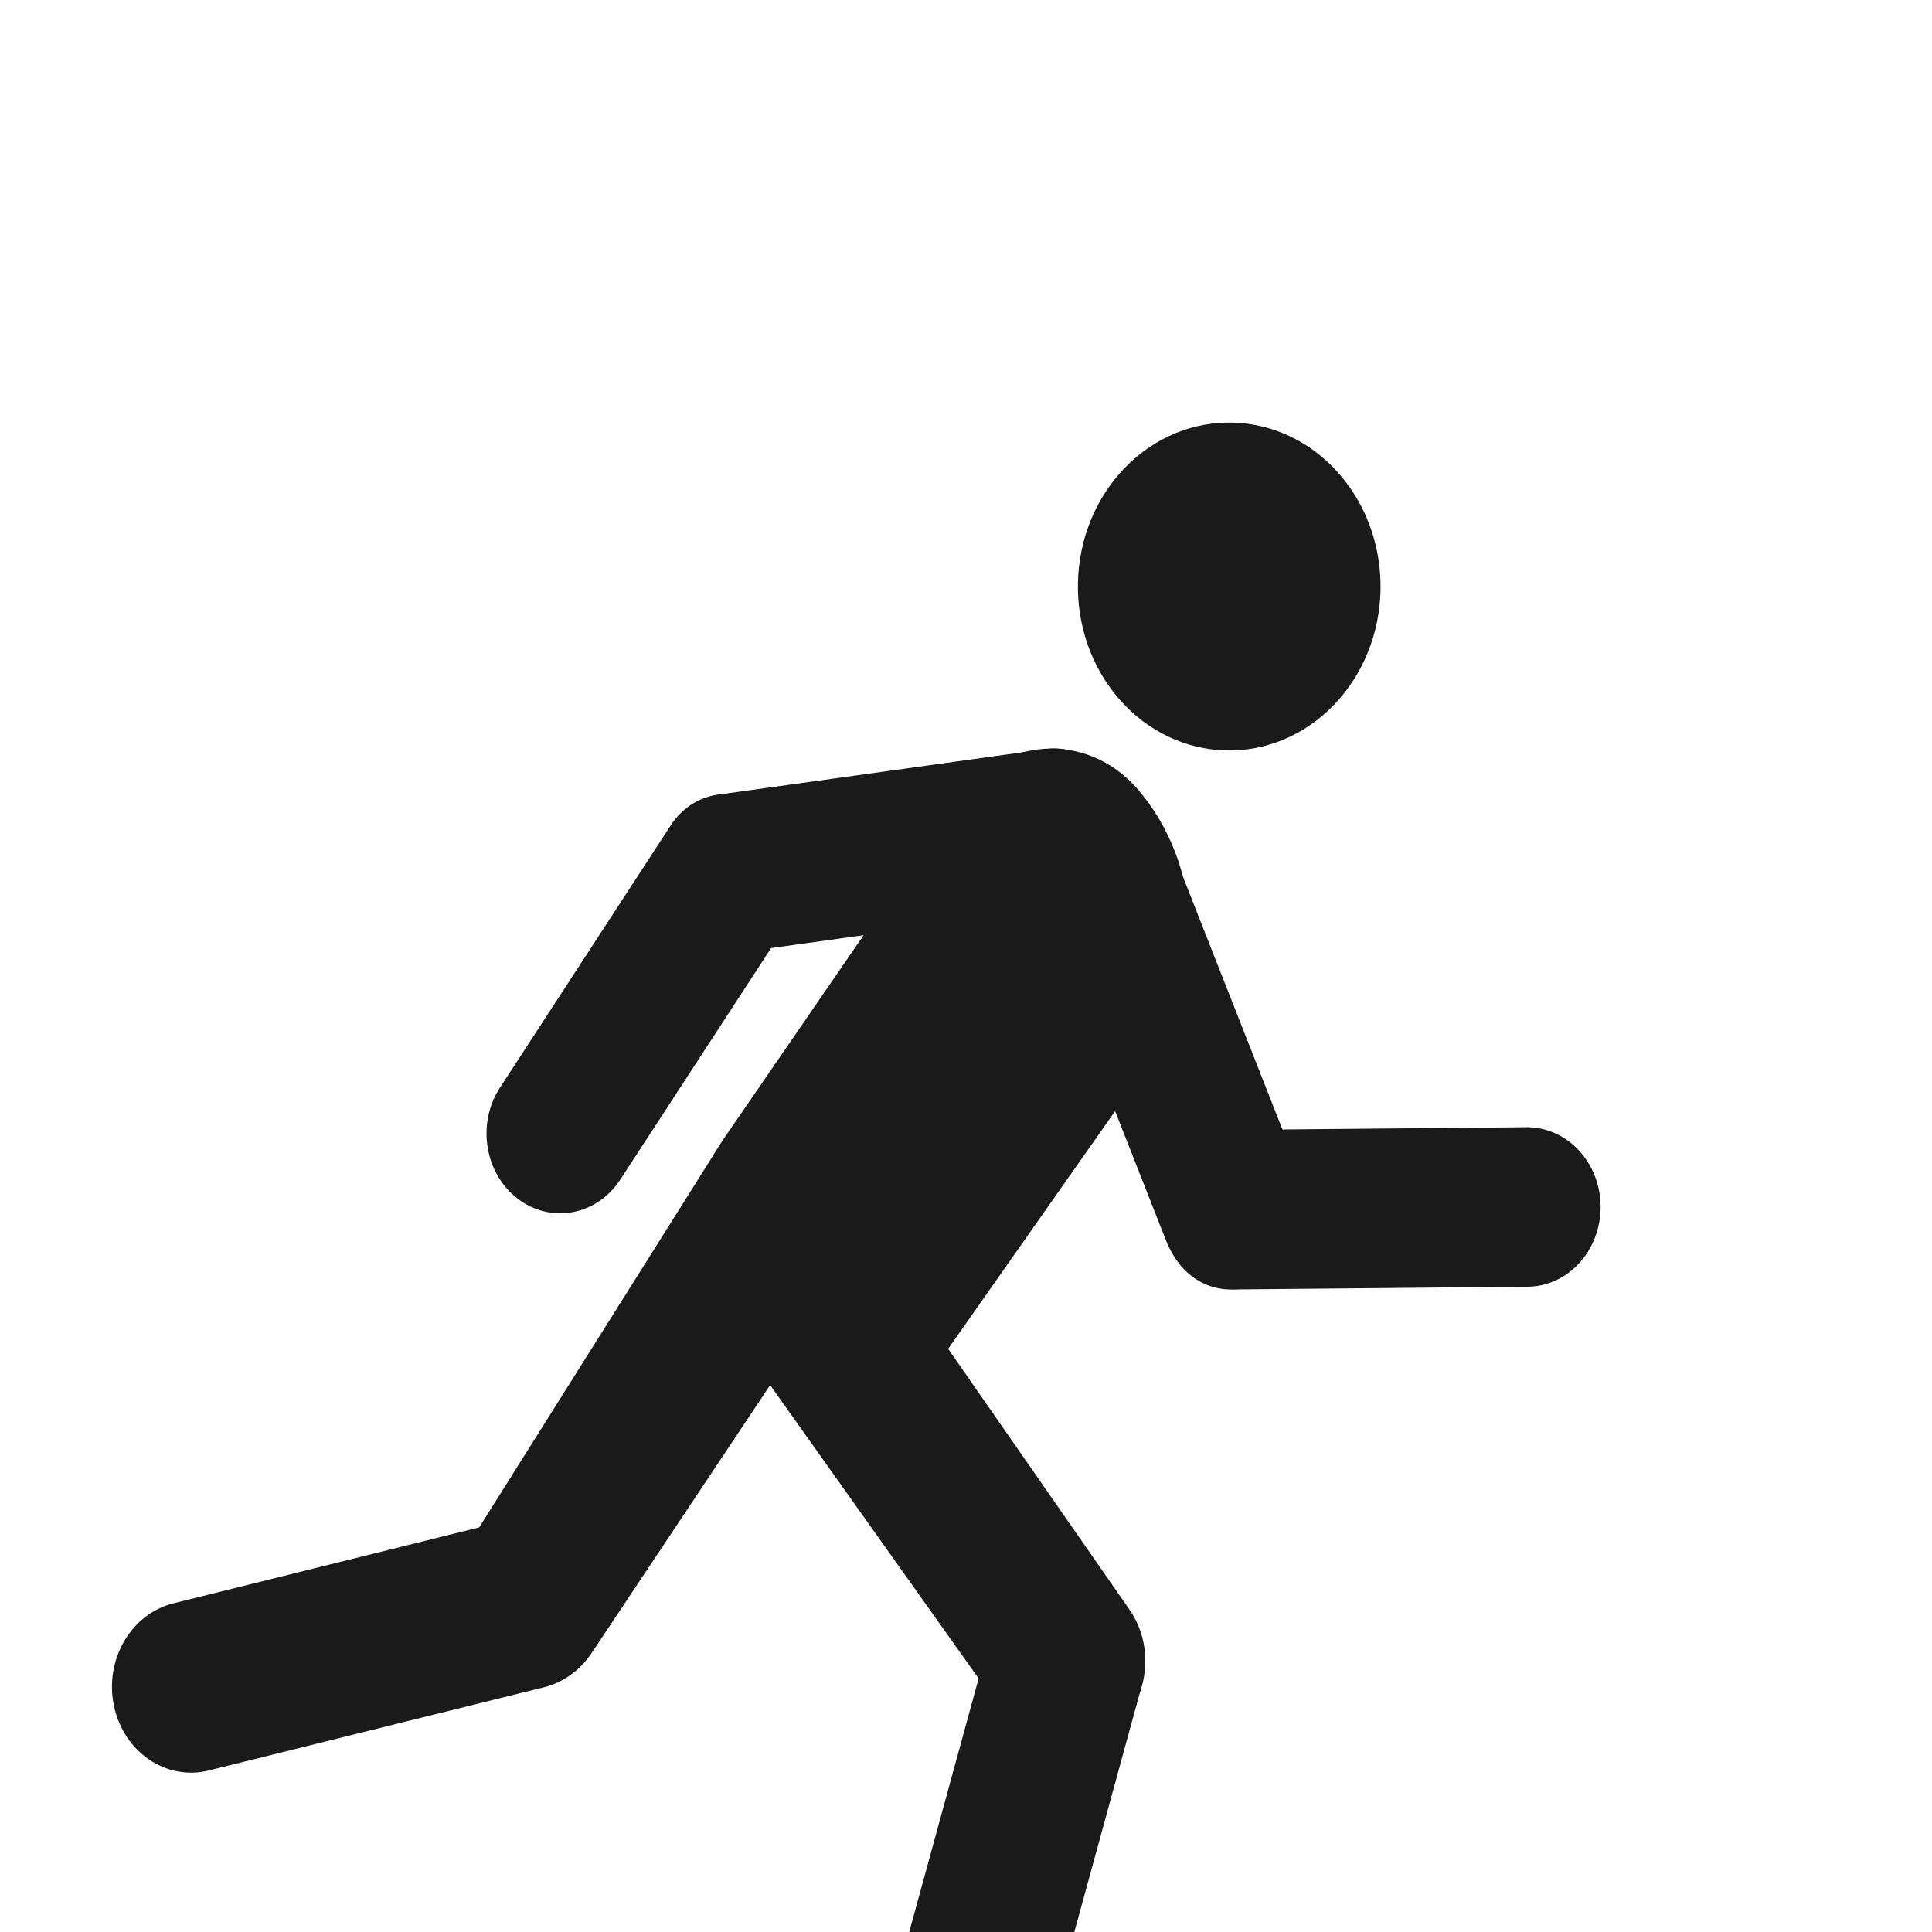 <?xml version="1.0" encoding="UTF-8" standalone="no"?>
<!DOCTYPE svg PUBLIC "-//W3C//DTD SVG 1.1//EN" "http://www.w3.org/Graphics/SVG/1.1/DTD/svg11.dtd">
<svg width="100%" height="100%" viewBox="0 0 110 110" version="1.1" xmlns="http://www.w3.org/2000/svg" xmlns:xlink="http://www.w3.org/1999/xlink" xml:space="preserve" xmlns:serif="http://www.serif.com/" style="fill-rule:evenodd;clip-rule:evenodd;stroke-linejoin:round;stroke-miterlimit:2;">
    <g id="Artboard1" transform="matrix(61.289,0,0,151.761,-18405.3,-21961.6)">
        <rect x="300.305" y="144.711" width="1.795" height="0.725" style="fill:none;"/>
        <g transform="matrix(0.016,0,0,0.007,296.293,144.122)">
            <path d="M292.768,145.157L306.183,127.139C308.749,123.692 313.813,123.42 316.733,126.572C320.442,130.574 320.768,136.653 317.508,141.028L305.456,156.87C303.598,159.358 299.038,159.514 296.55,157.654C291.349,153.769 288.882,150.358 292.768,145.157Z" style="fill:rgb(26,26,26);fill-rule:nonzero;"/>
            <path d="M305.48,197.097C303.047,196.375 301.659,193.817 302.381,191.385L308.059,172.242C308.78,169.81 311.338,168.422 313.771,169.144C316.205,169.865 317.592,172.423 316.87,174.856L311.193,193.998C310.472,196.432 307.914,197.819 305.48,197.097Z" style="fill:rgb(26,26,26);fill-rule:nonzero;"/>
            <path d="M292.295,145.833L299.331,152.999L285.021,172.823C283.542,174.886 280.671,175.359 278.608,173.88C276.546,172.401 276.072,169.53 277.552,167.468L292.295,145.833Z" style="fill:rgb(26,26,26);fill-rule:nonzero;"/>
            <path d="M293.664,156.271L300.661,149.844L316.198,170.471C317.747,172.48 317.374,175.366 315.363,176.916C313.354,178.465 310.468,178.092 308.918,176.082L293.664,156.271Z" style="fill:rgb(26,26,26);fill-rule:nonzero;"/>
            <path d="M315.742,127.766C316.069,130.313 314.27,132.644 311.722,132.971L293.576,135.301C291.234,135.602 289.092,133.947 288.791,131.605C288.49,129.264 290.146,127.122 292.486,126.821L311.379,124.395C313.515,124.121 315.468,125.63 315.742,127.766Z" style="fill:rgb(26,26,26);fill-rule:nonzero;"/>
            <path d="M295.062,127.532C297.154,129.009 297.653,131.903 296.177,133.997L286.671,147.467C285.31,149.396 282.642,149.856 280.713,148.495C278.784,147.133 278.324,144.466 279.686,142.537L289.61,128.472C290.856,126.708 293.297,126.286 295.062,127.532Z" style="fill:rgb(26,26,26);fill-rule:nonzero;"/>
            <path d="M312.95,128.114C315.313,127.107 318.045,128.206 319.053,130.569L326.228,147.398C327.153,149.57 326.144,152.081 323.972,153.007C321.8,153.933 319.289,152.923 318.363,150.751L310.893,133.229C310.049,131.249 310.97,128.959 312.95,128.114Z" style="fill:rgb(26,26,26);fill-rule:nonzero;"/>
            <path d="M318.19,149.482C318.169,146.92 320.228,144.826 322.79,144.804L339.275,144.663C341.637,144.643 343.566,146.541 343.587,148.901C343.607,151.263 341.71,153.192 339.349,153.213L322.135,153.359C319.975,153.378 318.209,151.642 318.19,149.482Z" style="fill:rgb(26,26,26);fill-rule:nonzero;"/>
            <path d="M328.405,109.644C331.742,113.168 331.59,118.729 328.065,122.066C324.542,125.402 318.98,125.25 315.645,121.727C312.308,118.203 312.46,112.641 315.983,109.305C319.508,105.968 325.069,106.12 328.405,109.644Z" style="fill:rgb(26,26,26);fill-rule:nonzero;"/>
            <path d="M257.272,175.686C256.706,173.212 258.252,170.747 260.726,170.18L280.188,165.72C282.661,165.153 285.126,166.699 285.693,169.173C286.261,171.646 284.715,174.111 282.24,174.679L262.778,179.139C260.305,179.706 257.84,178.16 257.272,175.686Z" style="fill:rgb(26,26,26);fill-rule:nonzero;"/>
        </g>
    </g>
</svg>

